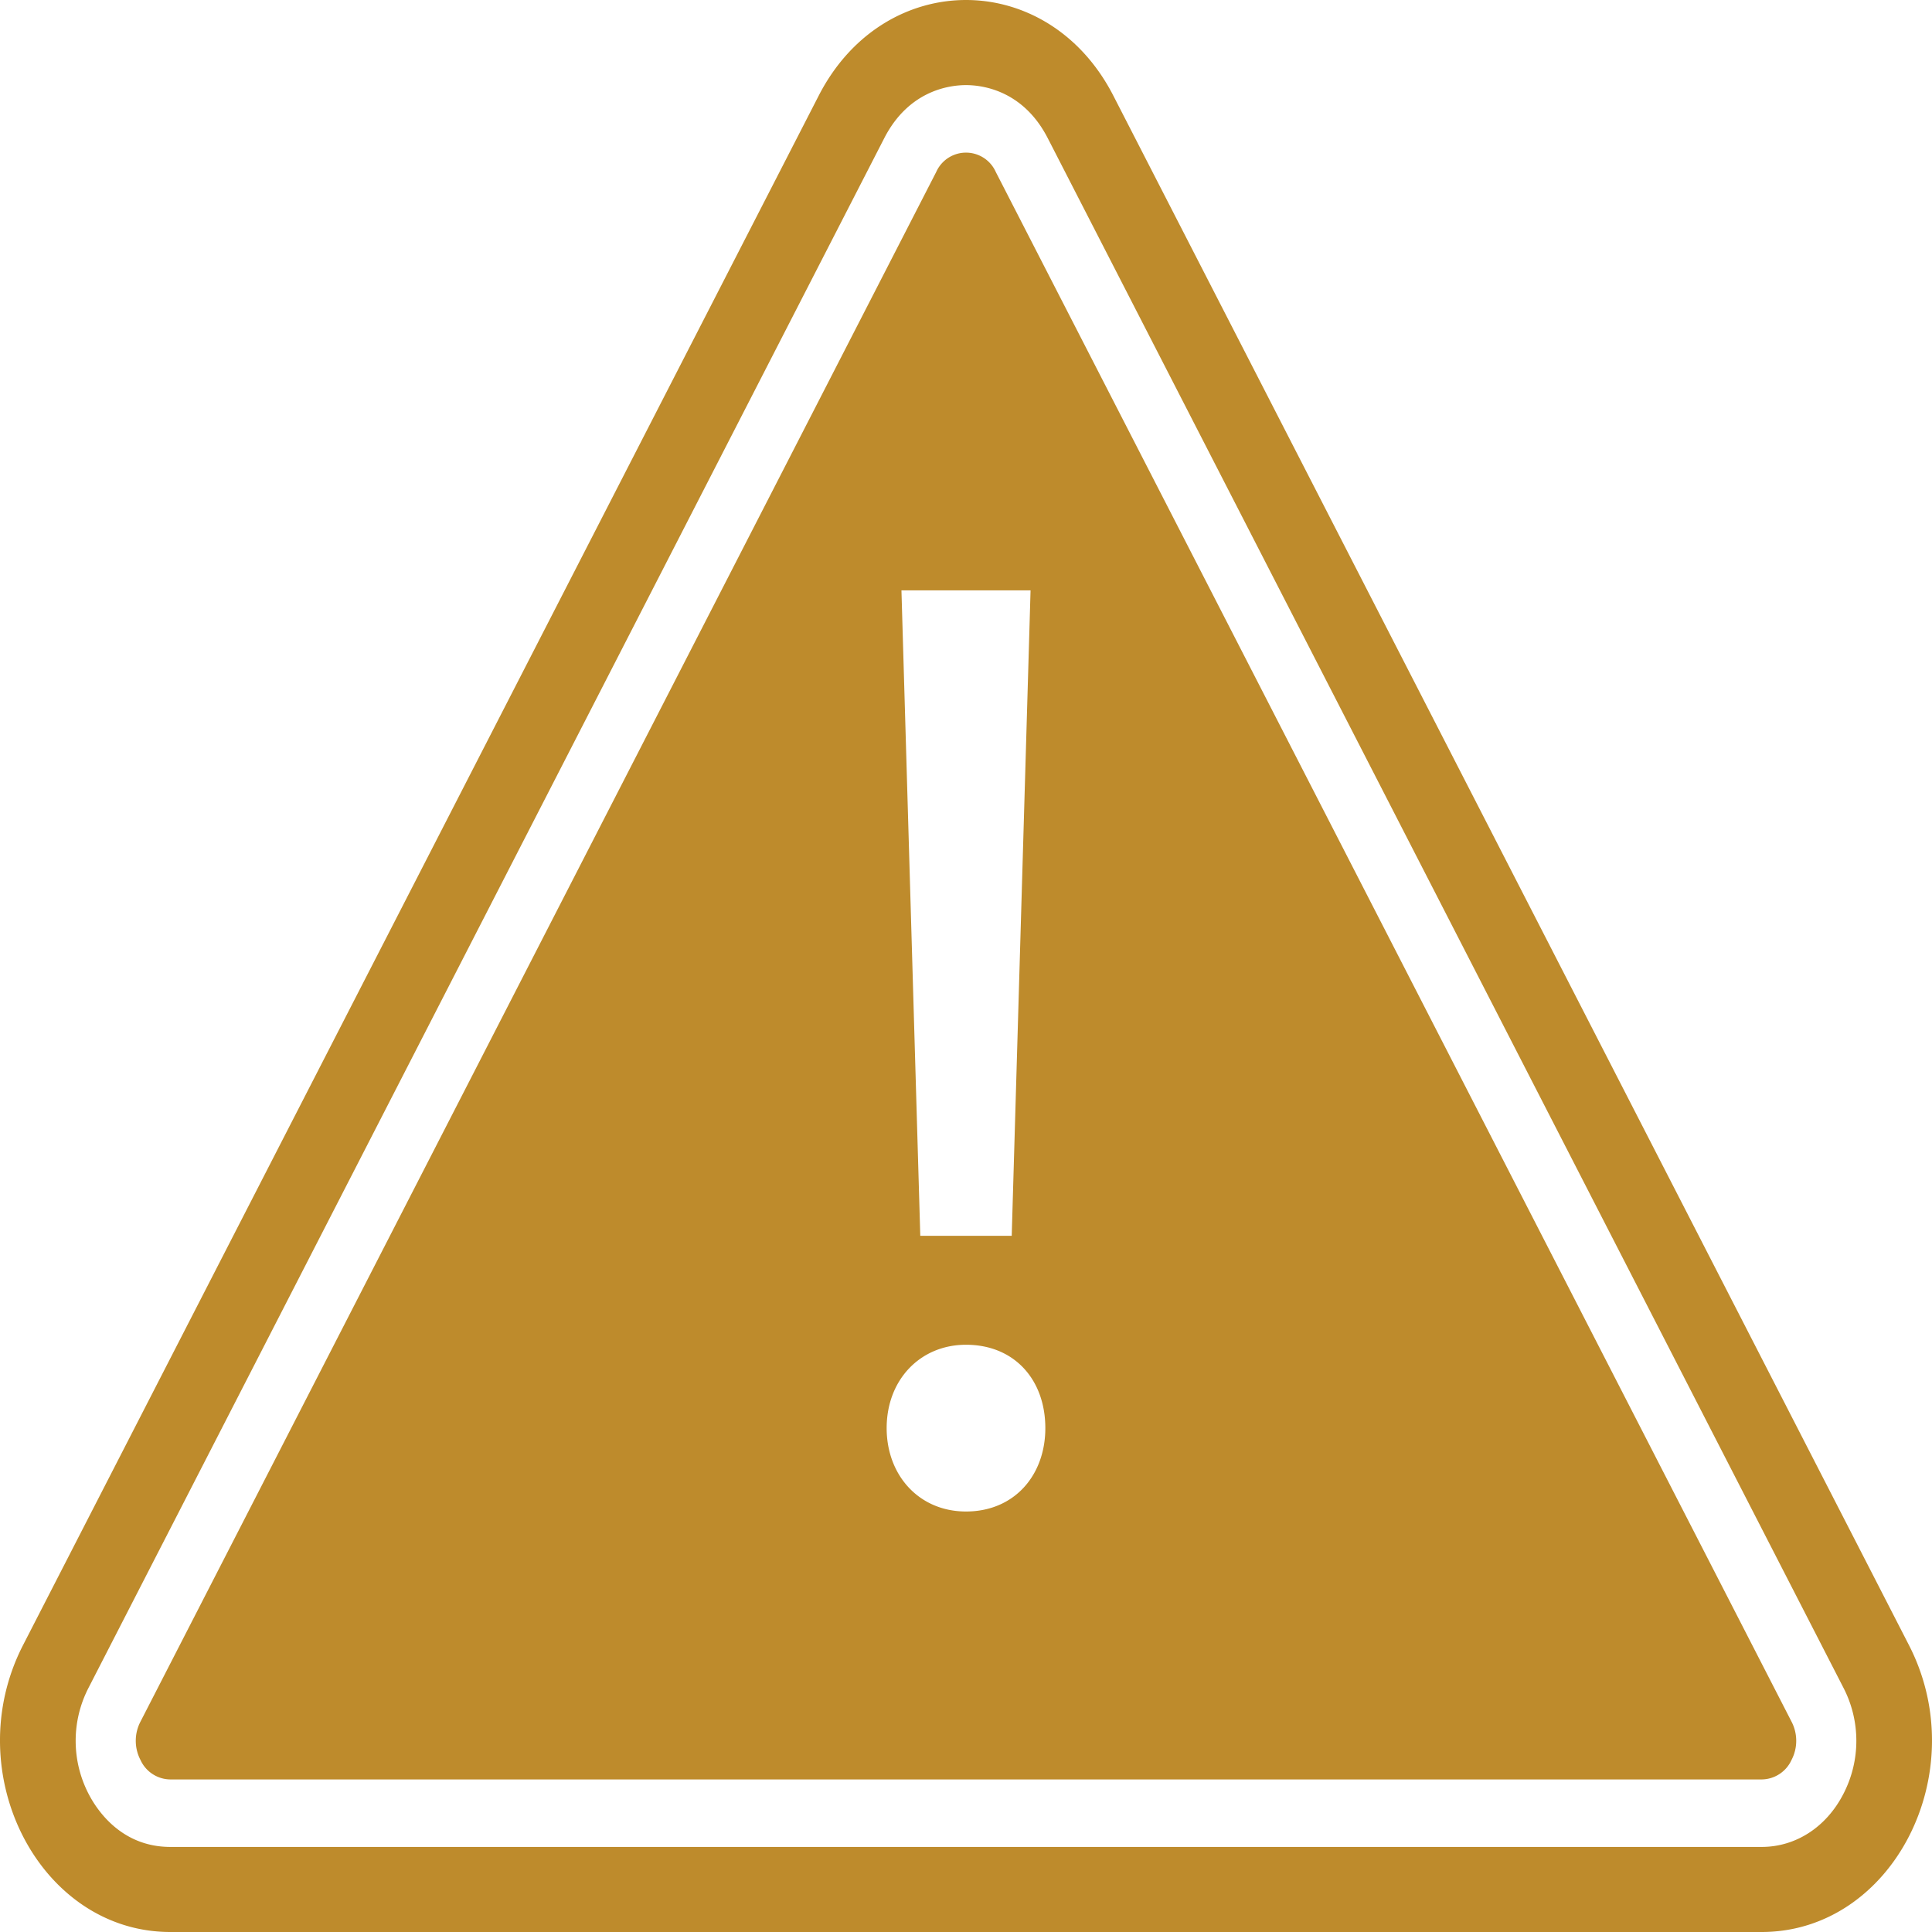 <svg xmlns="http://www.w3.org/2000/svg" viewBox="0 0 400 400"><defs><style>.a{fill:#be8b2c;}</style></defs><path class="a" d="M395.23,340.61,230.5,19.8c-13.554-26.4-47.438-26.4-60.992,0L4.77,340.61C-8.784,367.005,8.159,400,35.266,400H364.734C391.841,400,408.783,367.005,395.23,340.61ZM381.66,371.4c-3.529,6.879-9.858,10.987-16.926,10.987H35.266c-10.181,0-15.228-7.683-16.925-10.986a23.912,23.912,0,0,1,0-21.978L183.074,28.61c5.09-9.918,13.534-10.989,16.927-10.989s11.833,1.071,16.926,10.989L381.66,349.424A23.9,23.9,0,0,1,381.66,371.4Z"/><path class="a" d="M35.266,368.414H364.734a6.862,6.862,0,0,0,6.166-4,8.581,8.581,0,0,0,0-8L206.164,35.6a6.749,6.749,0,0,0-12.328,0L29.1,356.411a8.584,8.584,0,0,0,0,8A6.855,6.855,0,0,0,35.266,368.414Zm178.1-246.183-3.9,133.635H190.535l-3.9-133.635ZM200,278.417c10.022,0,16.425,7.239,16.425,17.261,0,9.744-6.4,17.261-16.425,17.261-9.745,0-16.427-7.517-16.427-17.261C183.574,285.656,190.535,278.417,200,278.417Z"/></svg>